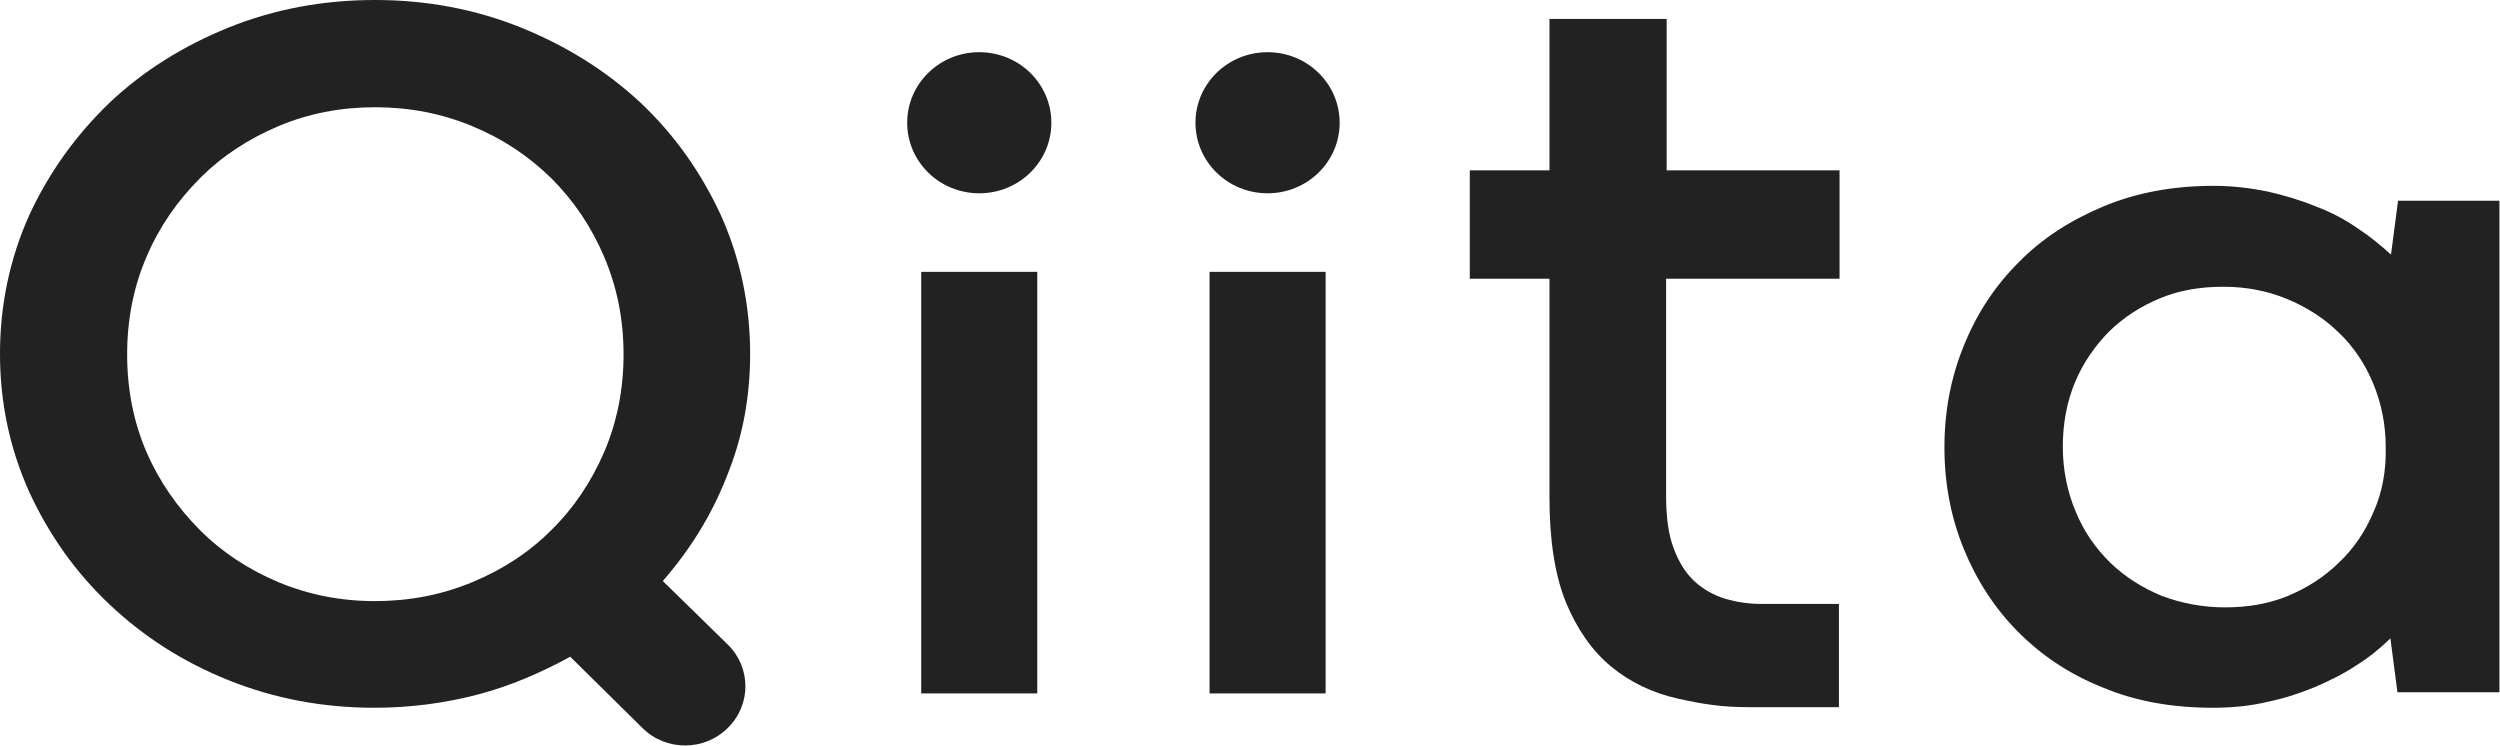 <svg width="57" height="17" viewBox="0 0 57 17" fill="none" xmlns="http://www.w3.org/2000/svg">
<path d="M22.327 1.19C21.419 1.19 20.684 1.909 20.684 2.799C20.684 3.688 21.419 4.407 22.327 4.407C23.236 4.407 23.971 3.688 23.971 2.799C23.971 1.909 23.236 1.19 22.327 1.19Z" fill="#222222"/>
<path d="M38.027 0.432H35.328V3.884H33.511V6.355H35.328V11.338C35.328 12.305 35.448 13.103 35.702 13.731C35.956 14.345 36.303 14.842 36.731 15.195C37.158 15.548 37.666 15.797 38.254 15.928C38.842 16.058 39.243 16.124 39.897 16.124H41.928V13.77H40.178C39.884 13.77 39.603 13.731 39.336 13.652C39.082 13.574 38.842 13.443 38.641 13.26C38.441 13.077 38.281 12.828 38.16 12.502C38.04 12.188 37.987 11.782 37.987 11.298V6.355H41.942V3.884H38V0.432H38.027Z" fill="#222222"/>
<path d="M17.103 8.068C17.103 6.944 16.875 5.885 16.435 4.904C15.98 3.923 15.379 3.073 14.604 2.341C13.816 1.608 12.907 1.046 11.878 0.628C10.836 0.209 9.727 0 8.551 0C7.362 0 6.253 0.209 5.211 0.628C4.182 1.046 3.274 1.608 2.499 2.341C1.737 3.073 1.122 3.923 0.668 4.904C0.227 5.885 0 6.944 0 8.068C0 9.193 0.227 10.239 0.668 11.22C1.122 12.201 1.724 13.051 2.499 13.783C3.274 14.515 4.169 15.091 5.211 15.509C6.253 15.928 7.362 16.137 8.538 16.137C9.353 16.137 10.141 16.032 10.89 15.836C11.638 15.64 12.333 15.339 13.001 14.973L14.644 16.595C15.179 17.131 16.061 17.131 16.595 16.595C17.129 16.072 17.129 15.222 16.595 14.698L15.112 13.247C15.726 12.541 16.221 11.756 16.568 10.867C16.929 9.991 17.103 9.062 17.103 8.068ZM13.776 10.305C13.482 10.985 13.081 11.586 12.573 12.083C12.065 12.593 11.464 12.985 10.769 13.273C10.075 13.561 9.34 13.705 8.551 13.705C7.763 13.705 7.041 13.561 6.347 13.273C5.665 12.985 5.064 12.593 4.556 12.083C4.049 11.573 3.634 10.985 3.34 10.305C3.046 9.625 2.899 8.879 2.899 8.082C2.899 7.284 3.046 6.538 3.34 5.858C3.634 5.165 4.049 4.577 4.556 4.067C5.064 3.557 5.665 3.165 6.347 2.877C7.028 2.589 7.763 2.445 8.551 2.445C9.34 2.445 10.075 2.589 10.769 2.877C11.464 3.165 12.052 3.557 12.573 4.067C13.081 4.577 13.482 5.165 13.776 5.858C14.07 6.552 14.217 7.284 14.217 8.082C14.217 8.879 14.07 9.612 13.776 10.305Z" fill="#222222"/>
<path d="M54.675 4.577L54.515 5.806C54.288 5.597 54.034 5.388 53.753 5.205C53.472 5.008 53.152 4.838 52.804 4.708C52.457 4.564 52.096 4.459 51.709 4.368C51.321 4.289 50.907 4.237 50.466 4.237C49.544 4.237 48.703 4.394 47.954 4.708C47.206 5.022 46.551 5.44 46.017 5.989C45.482 6.525 45.068 7.153 44.774 7.885C44.48 8.605 44.333 9.376 44.333 10.2C44.333 11.024 44.48 11.795 44.774 12.515C45.068 13.234 45.482 13.875 46.017 14.411C46.551 14.947 47.193 15.379 47.954 15.679C48.703 15.993 49.544 16.137 50.453 16.137C50.88 16.137 51.295 16.098 51.682 16.006C52.069 15.928 52.43 15.81 52.778 15.666C53.112 15.522 53.432 15.365 53.726 15.169C54.02 14.986 54.274 14.777 54.501 14.555L54.662 15.784H56.987V4.577H54.675ZM54.114 11.678C53.927 12.122 53.66 12.515 53.325 12.829C52.992 13.155 52.604 13.404 52.163 13.587C51.722 13.77 51.241 13.848 50.733 13.848C50.226 13.848 49.745 13.757 49.29 13.587C48.849 13.404 48.449 13.155 48.114 12.829C47.781 12.502 47.513 12.122 47.326 11.665C47.139 11.22 47.032 10.723 47.032 10.187C47.032 9.651 47.126 9.154 47.313 8.709C47.5 8.265 47.767 7.885 48.088 7.558C48.422 7.232 48.809 6.983 49.25 6.8C49.691 6.617 50.172 6.538 50.693 6.538C51.214 6.538 51.682 6.63 52.136 6.813C52.577 6.996 52.978 7.245 53.312 7.572C53.646 7.885 53.913 8.278 54.1 8.722C54.288 9.167 54.394 9.664 54.394 10.187C54.408 10.736 54.314 11.233 54.114 11.678Z" fill="#222222"/>
<path d="M23.65 6.198H21.004V15.81H23.65V6.198Z" fill="#222222"/>
<path d="M30.224 6.198H27.578V15.81H30.224V6.198Z" fill="#222222"/>
<path d="M28.901 1.19C27.992 1.19 27.257 1.909 27.257 2.799C27.257 3.688 27.992 4.407 28.901 4.407C29.809 4.407 30.544 3.688 30.544 2.799C30.544 1.909 29.809 1.19 28.901 1.19Z" fill="#222222"/>
</svg>
